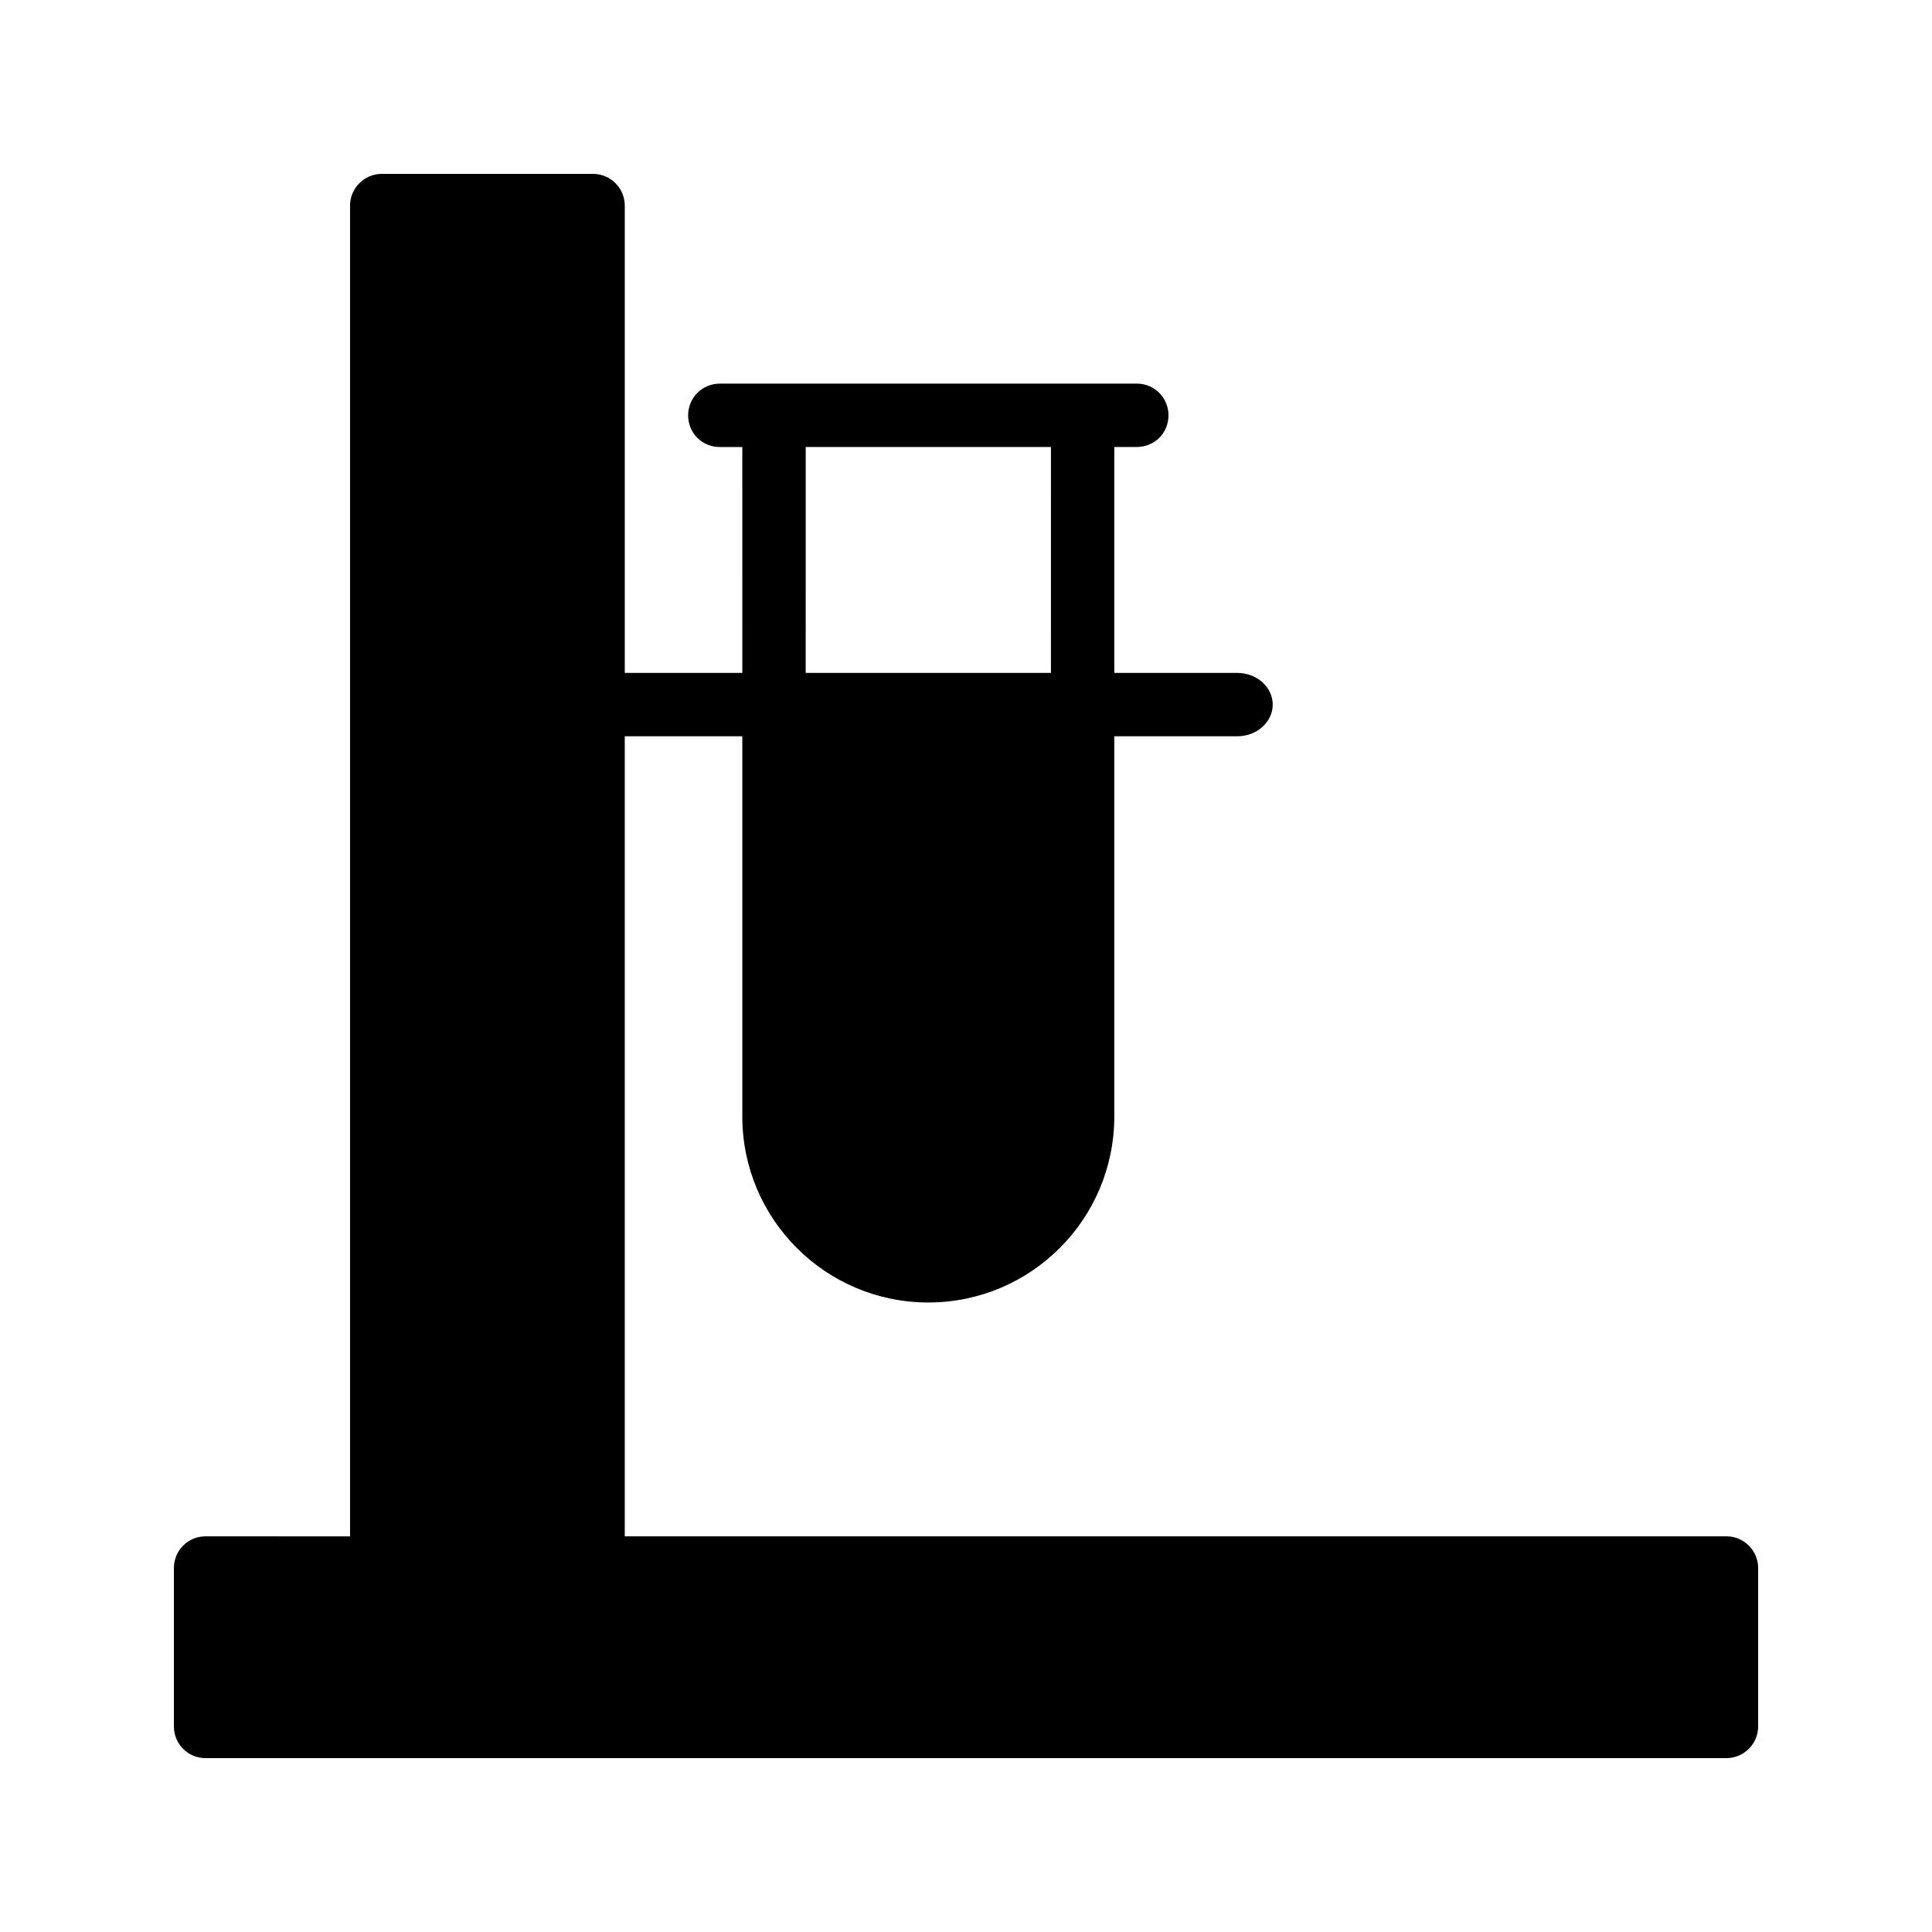 <?xml version="1.0" encoding="UTF-8"?>
<!-- Uploaded to: SVG Repo, www.svgrepo.com, Generator: SVG Repo Mixer Tools -->
<svg fill="#000000" width="800px" height="800px" version="1.1" viewBox="144 144 512 512" xmlns="http://www.w3.org/2000/svg">
 <path d="m198.48 609.92h403.05c4.617 0 8.398-3.777 8.398-8.398v-41.984c0-4.617-3.777-8.398-8.398-8.398l-291.96 0.004v-212.02h31.152v100.76c0 27.207 22.082 49.289 49.289 49.289 27.203 0 49.289-22.082 49.289-49.289v-100.76h32.578c5.207 0 9.406-3.777 9.406-8.398 0-4.617-4.199-8.398-9.406-8.398h-32.578v-59.871h5.961c4.703 0 8.398-3.695 8.398-8.398 0-4.617-3.695-8.398-8.398-8.398l-110.5 0.008c-4.703 0-8.398 3.777-8.398 8.398 0 4.703 3.695 8.398 8.398 8.398h5.961l0.004 59.867h-31.152v-123.85c0-4.617-3.777-8.398-8.398-8.398h-56.008c-4.617 0-8.398 3.777-8.398 8.398v352.67l-38.285-0.004c-4.703 0-8.398 3.777-8.398 8.398v41.984c0 4.617 3.695 8.395 8.398 8.395zm159.04-347.46h64.992l-0.004 59.871h-64.992z"/>
</svg>